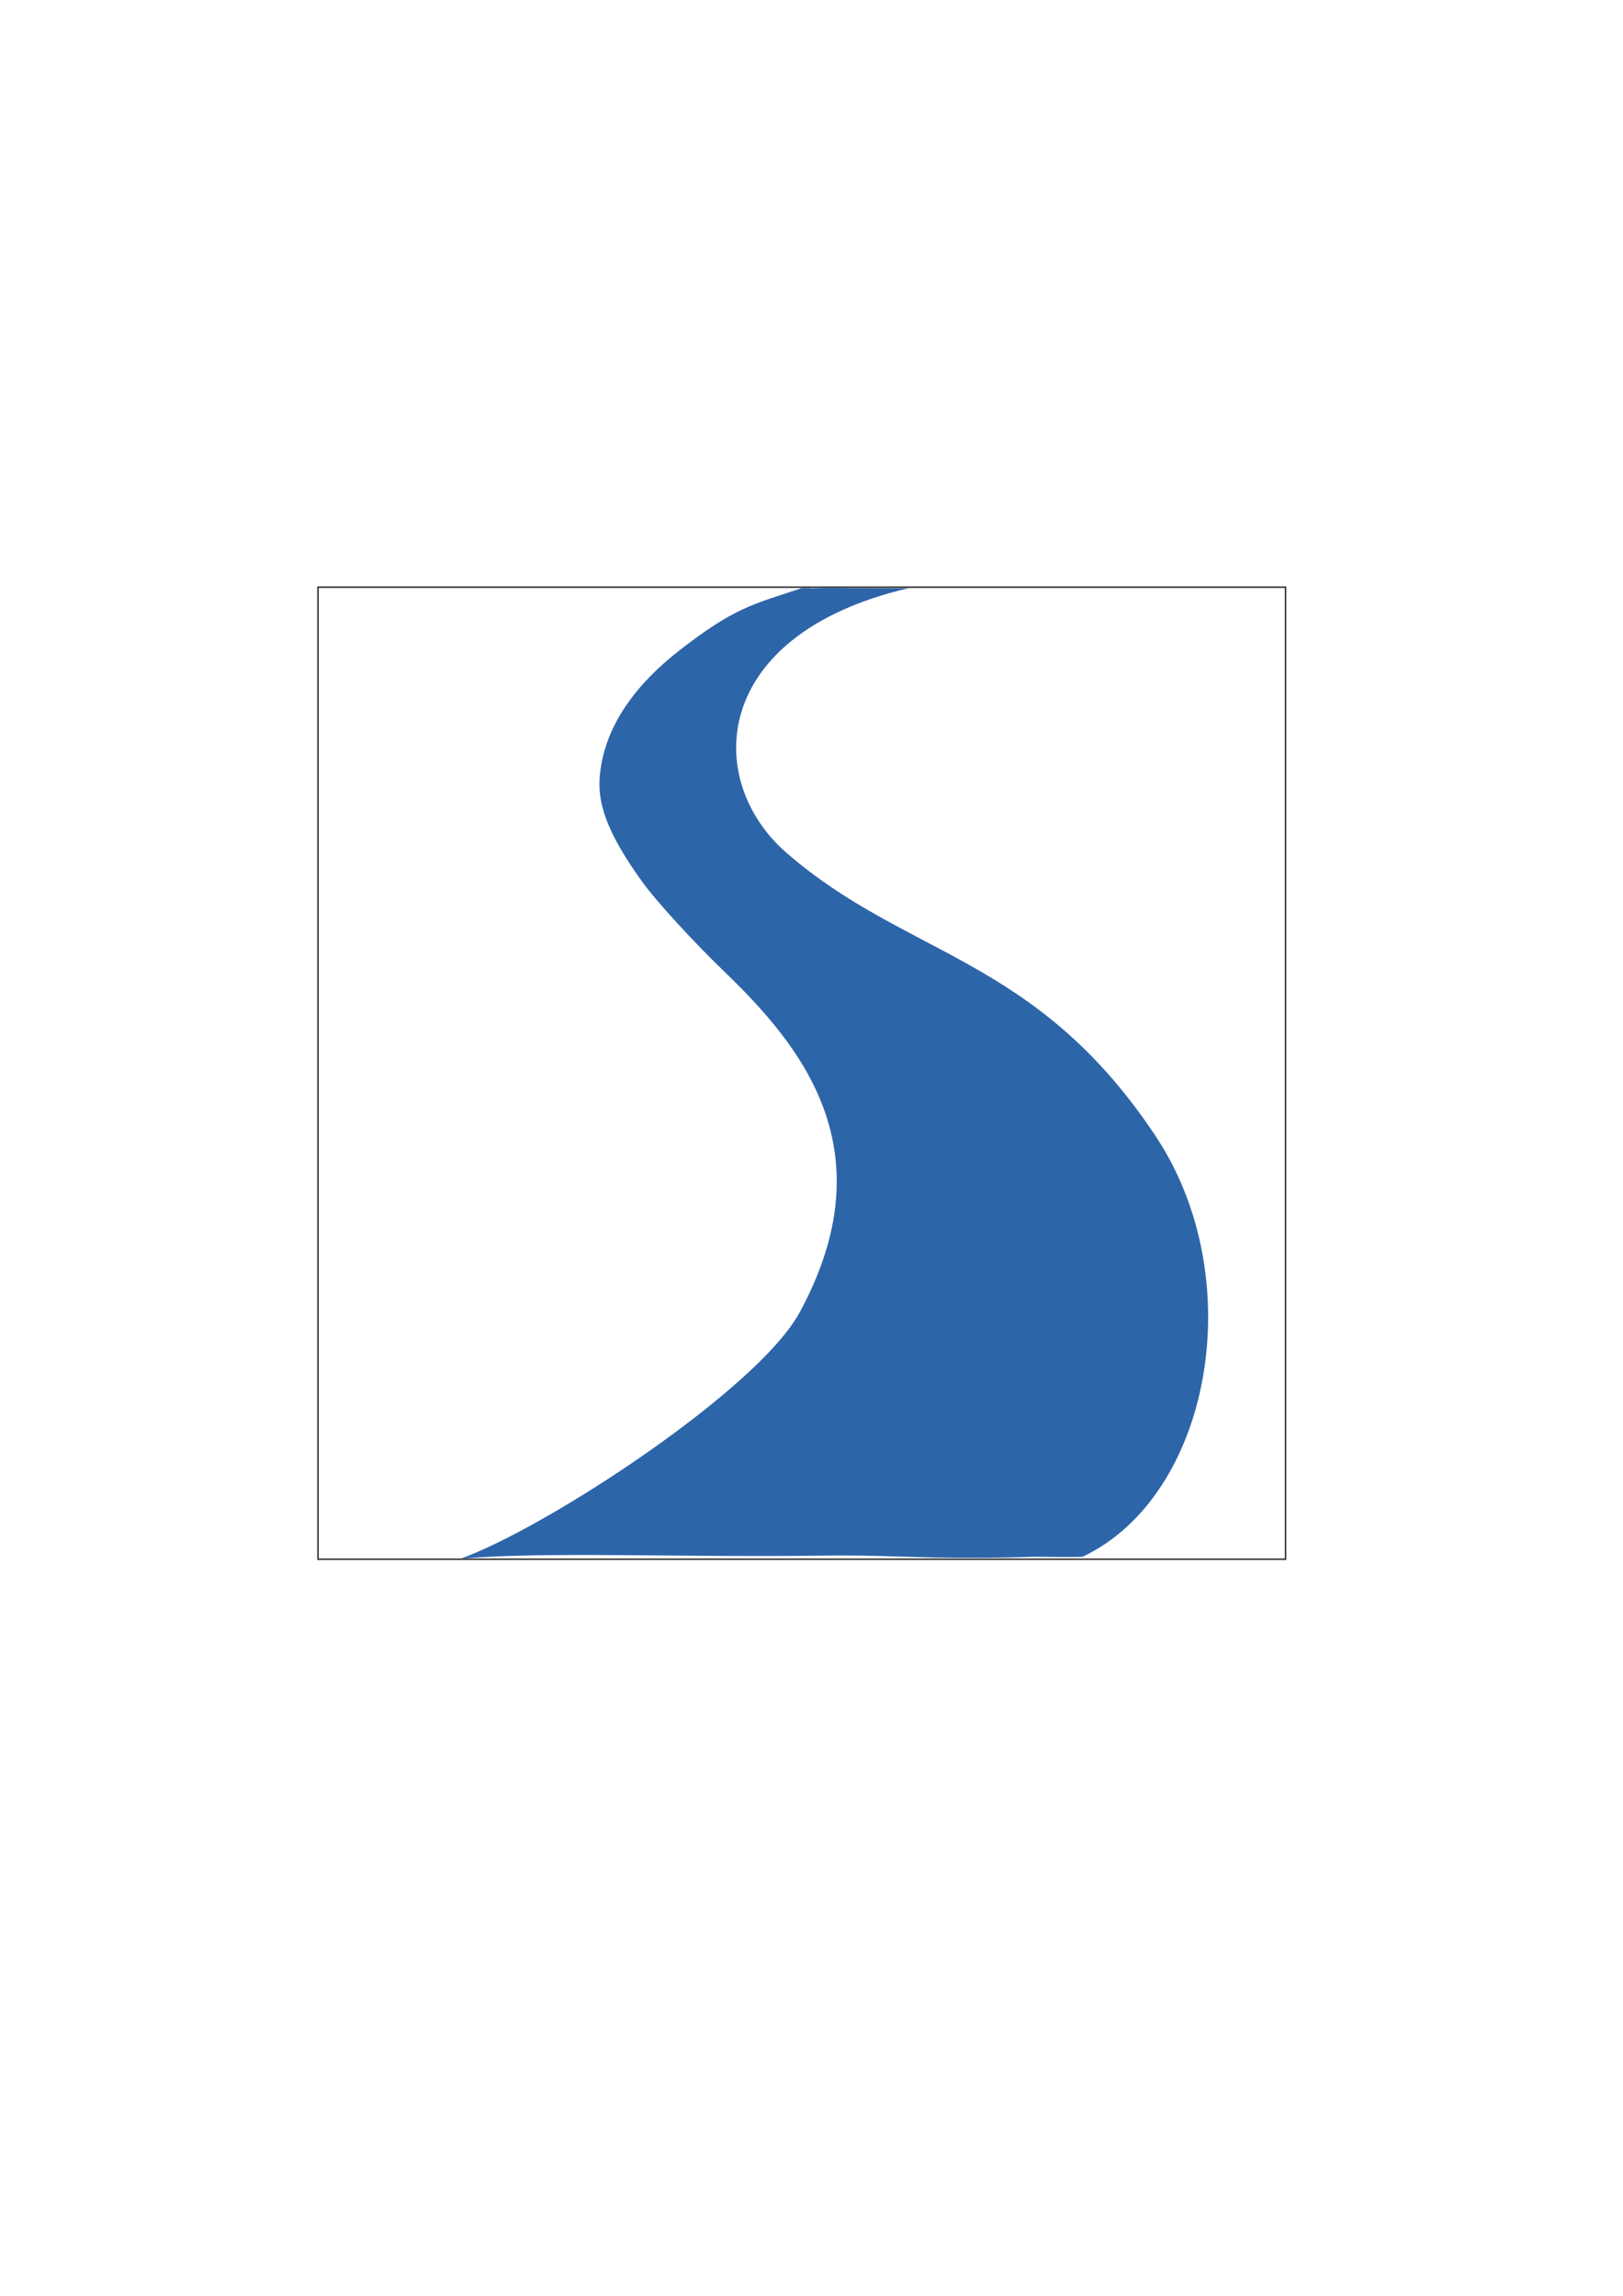 <?xml version="1.0" encoding="UTF-8"?>
<!DOCTYPE svg PUBLIC "-//W3C//DTD SVG 1.1//EN" "http://www.w3.org/Graphics/SVG/1.1/DTD/svg11.dtd">
<!-- Creator: CorelDRAW -->
<svg xmlns="http://www.w3.org/2000/svg" xml:space="preserve" width="210mm" height="297mm" version="1.1" style="shape-rendering:geometricPrecision; text-rendering:geometricPrecision; image-rendering:optimizeQuality; fill-rule:evenodd; clip-rule:evenodd"
viewBox="0 0 21000 29700"
 xmlns:xlink="http://www.w3.org/1999/xlink"
 xmlns:xodm="http://www.corel.com/coreldraw/odm/2003">
 <defs>
  <style type="text/css">
   <![CDATA[
    .str0 {stroke:#373535;stroke-width:20;stroke-miterlimit:22.926}
    .fil0 {fill:none}
    .fil1 {fill:#2D65A9}
   ]]>
  </style>
   <mask id="id0">
  <linearGradient id="id1" gradientUnits="userSpaceOnUse" x1="10727.45" y1="19717.75" x2="10802.5" y2="7603.99">
   <stop offset="0" style="stop-opacity:1; stop-color:white"/>
   <stop offset="1" style="stop-opacity:0; stop-color:white"/>
  </linearGradient>
    <rect style="fill:url(#id1)" x="4104.67" y="7586.19" width="12538.78" height="12595.1"/>
   </mask>
 </defs>
 <g id="Capa_x0020_1">
  <rect class="fil0 str0" x="4114.66" y="7596.18" width="12518.78" height="12575.1"/>
  <polygon class="fil1" style="mask:url(#id0)" points="4114.67,7596.19 16633.45,7596.19 16633.45,20171.29 4114.67,20171.29 "/>
  <path class="fil1" d="M10511.18 7612.48c0,0 -75.26,-8.02 -117.32,-7.9 -7.63,0.01 -14.32,1.79 -19.58,3.52 -650.16,214.95 -877.57,257.9 -1581.11,804.05 -533.91,414.47 -970.44,956.58 -1031.79,1618.84 -32.08,346.31 75.08,718.17 544.5,1371.2 190.67,265.23 667.08,782.16 1072.56,1173.38 991.29,956.43 2106.8,2308.82 967,4404.23 -541.57,995.65 -3268.22,2782.36 -4388.9,3186 1056.14,-98.58 2848.17,-14.49 4773.76,-42.25 543.88,-7.85 1094.27,26.07 1589.43,28.05 739.39,2.94 686.92,-3.81 1065.77,-12.26 31.23,-0.7 603.36,9.01 625.88,-1.7 1654.2,-786.66 2172.97,-3586.95 940.85,-5440.58 -1550.57,-2332.66 -3207.14,-2303.98 -4774.35,-3663.06 -1074.85,-932.08 -997.75,-2819.86 1570.72,-3423.09 5.92,-1.38 20.4,-4.02 15.71,-3.87 -106.19,3.46 -297.83,3.01 -349.49,2.97 -210.89,-0.18 -412.16,-0.25 -612.32,-6.02 -97.69,-2.81 -190.71,5.01 -291.32,8.49z"/>
 </g>
</svg>
